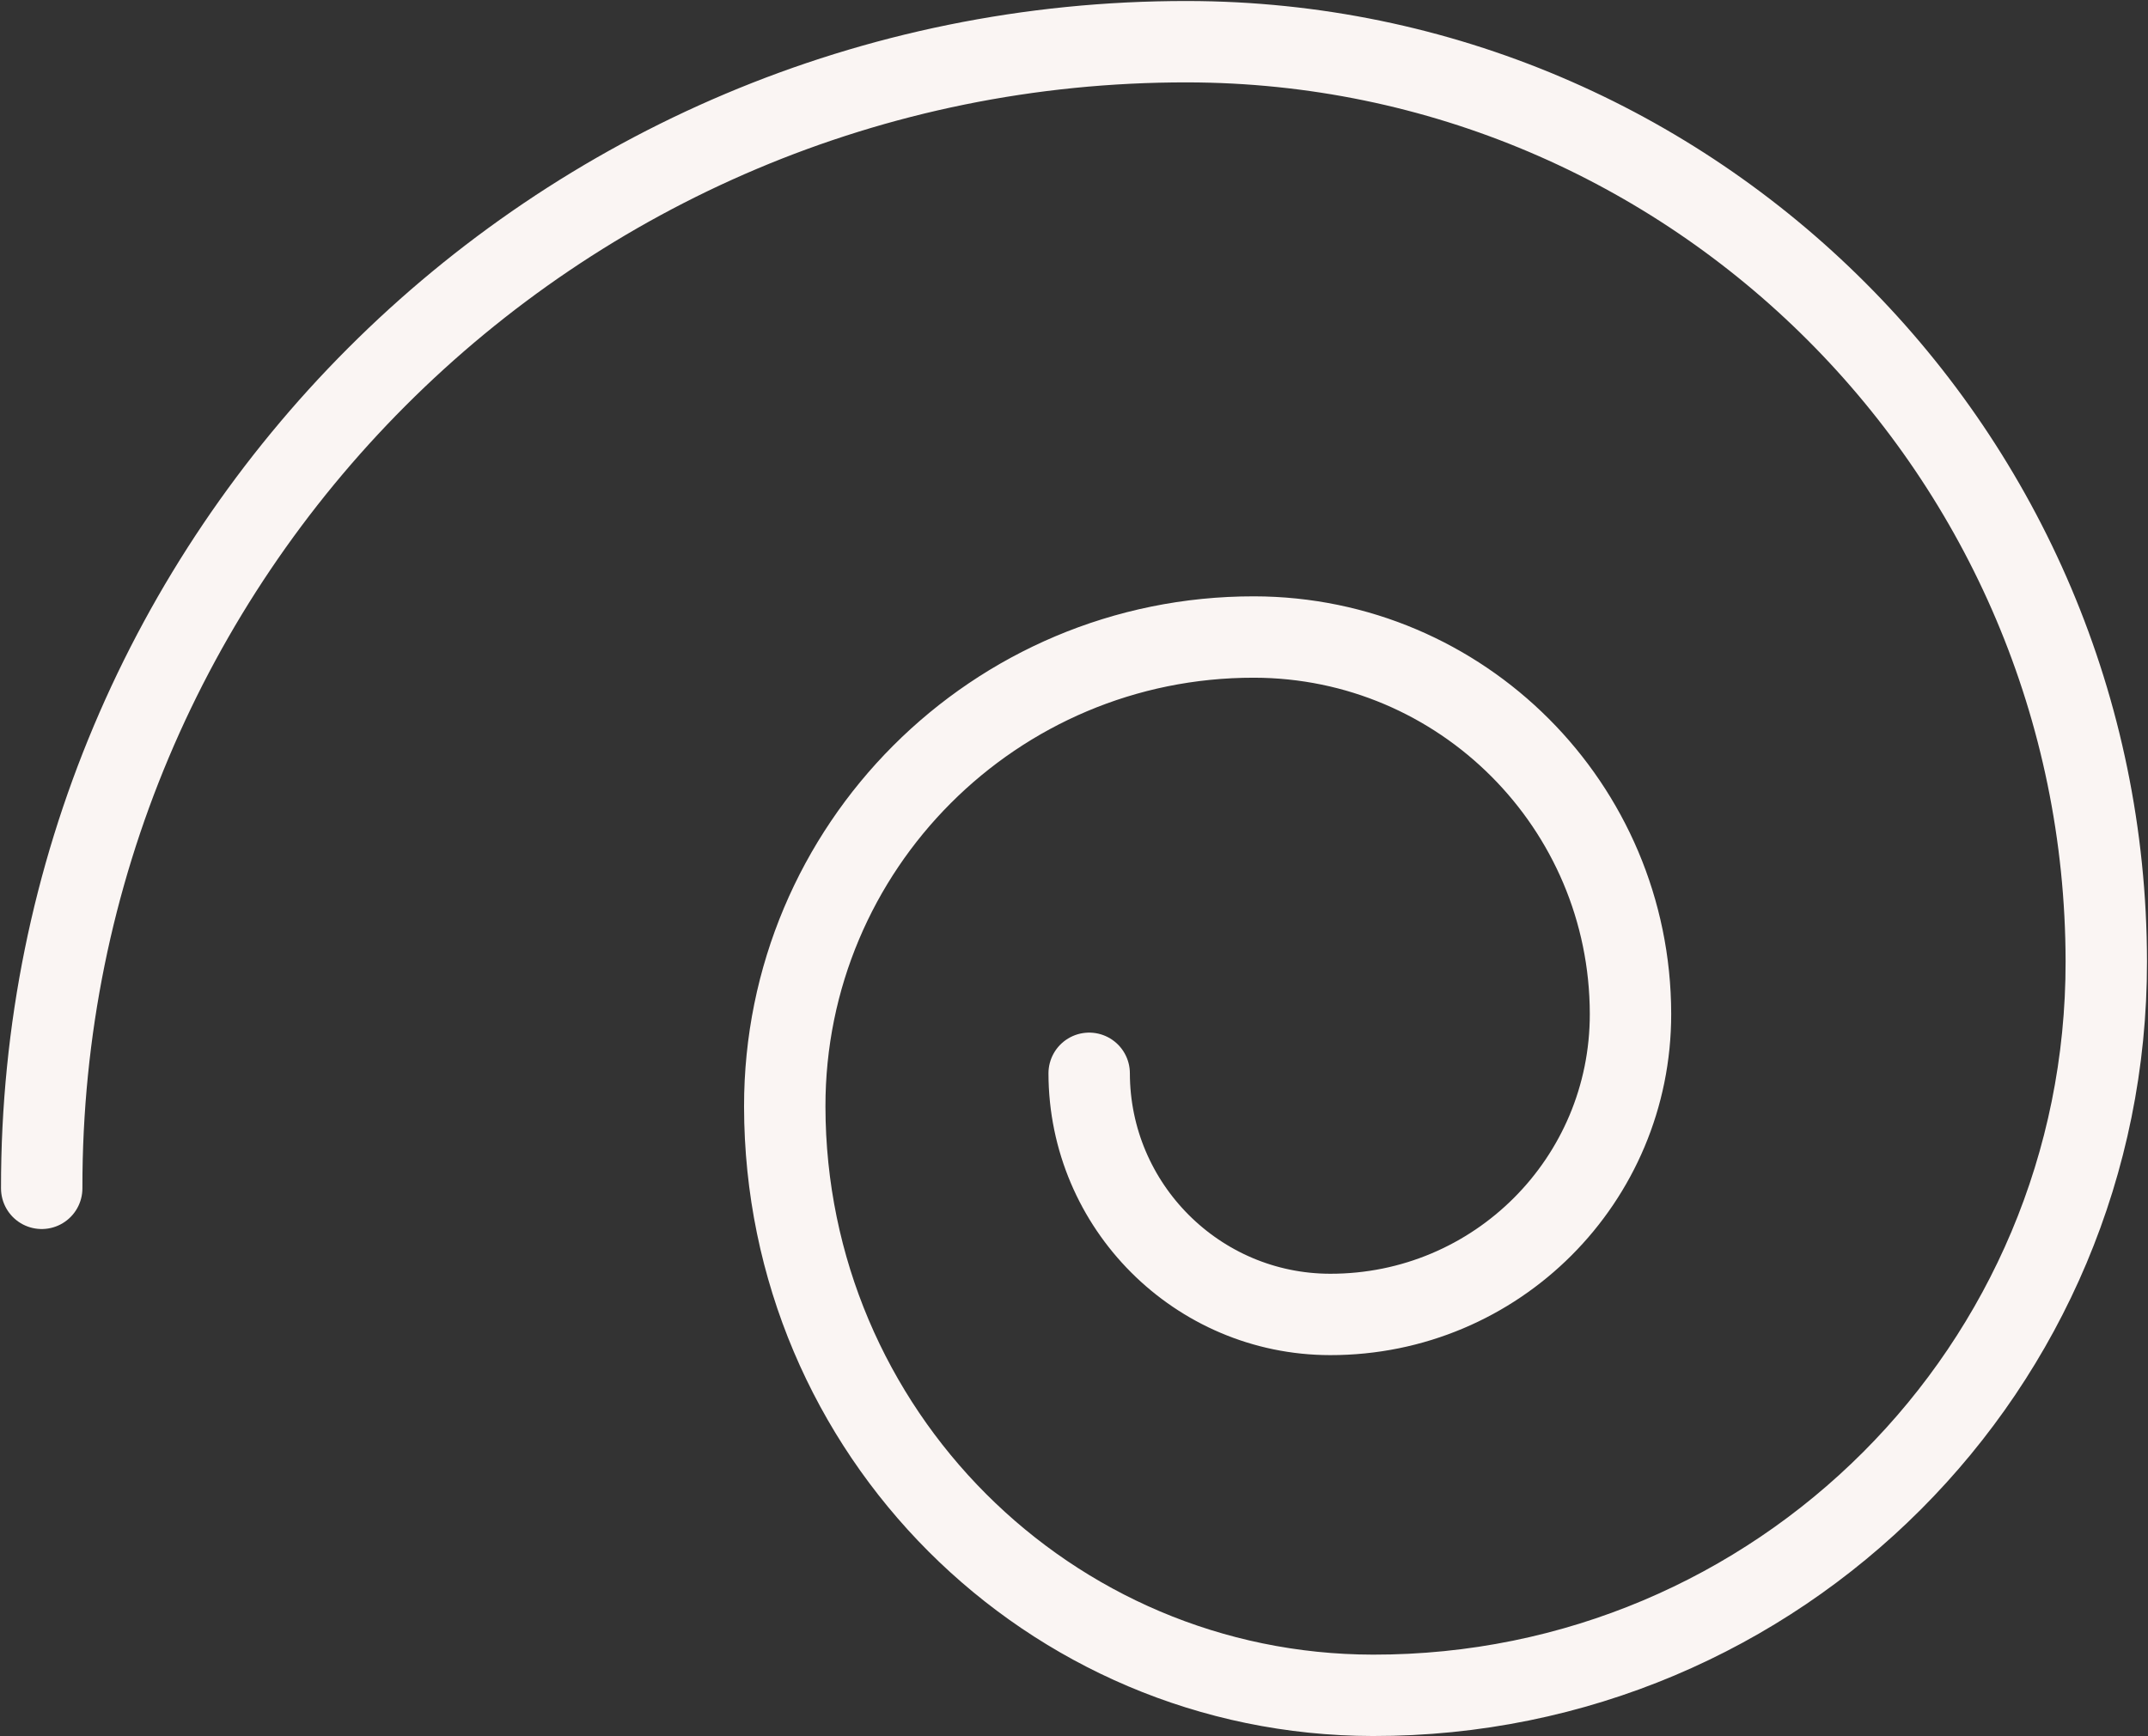 <svg width="721" height="583" viewBox="0 0 721 583" fill="none" xmlns="http://www.w3.org/2000/svg">
<rect x="0" y="0" width="721" height="583" fill="#333333" stroke="none"/>
<path d="M14 398.98C13.718 186.163 185.976 13.717 398.565 14C568.676 14.227 706.774 152.474 707 322.767C707.182 459.115 597.031 569.381 460.829 569.199C351.872 569.052 263.554 480.643 263.412 371.564C263.297 284.417 333.874 213.764 420.928 213.879C490.647 213.972 547.203 270.59 547.294 340.385C547.369 396.258 502.285 441.394 446.468 441.319C401.894 441.26 365.653 404.979 365.593 360.357" stroke="#FAF5F3" stroke-width="27.321" stroke-linecap="round"/>
</svg>
